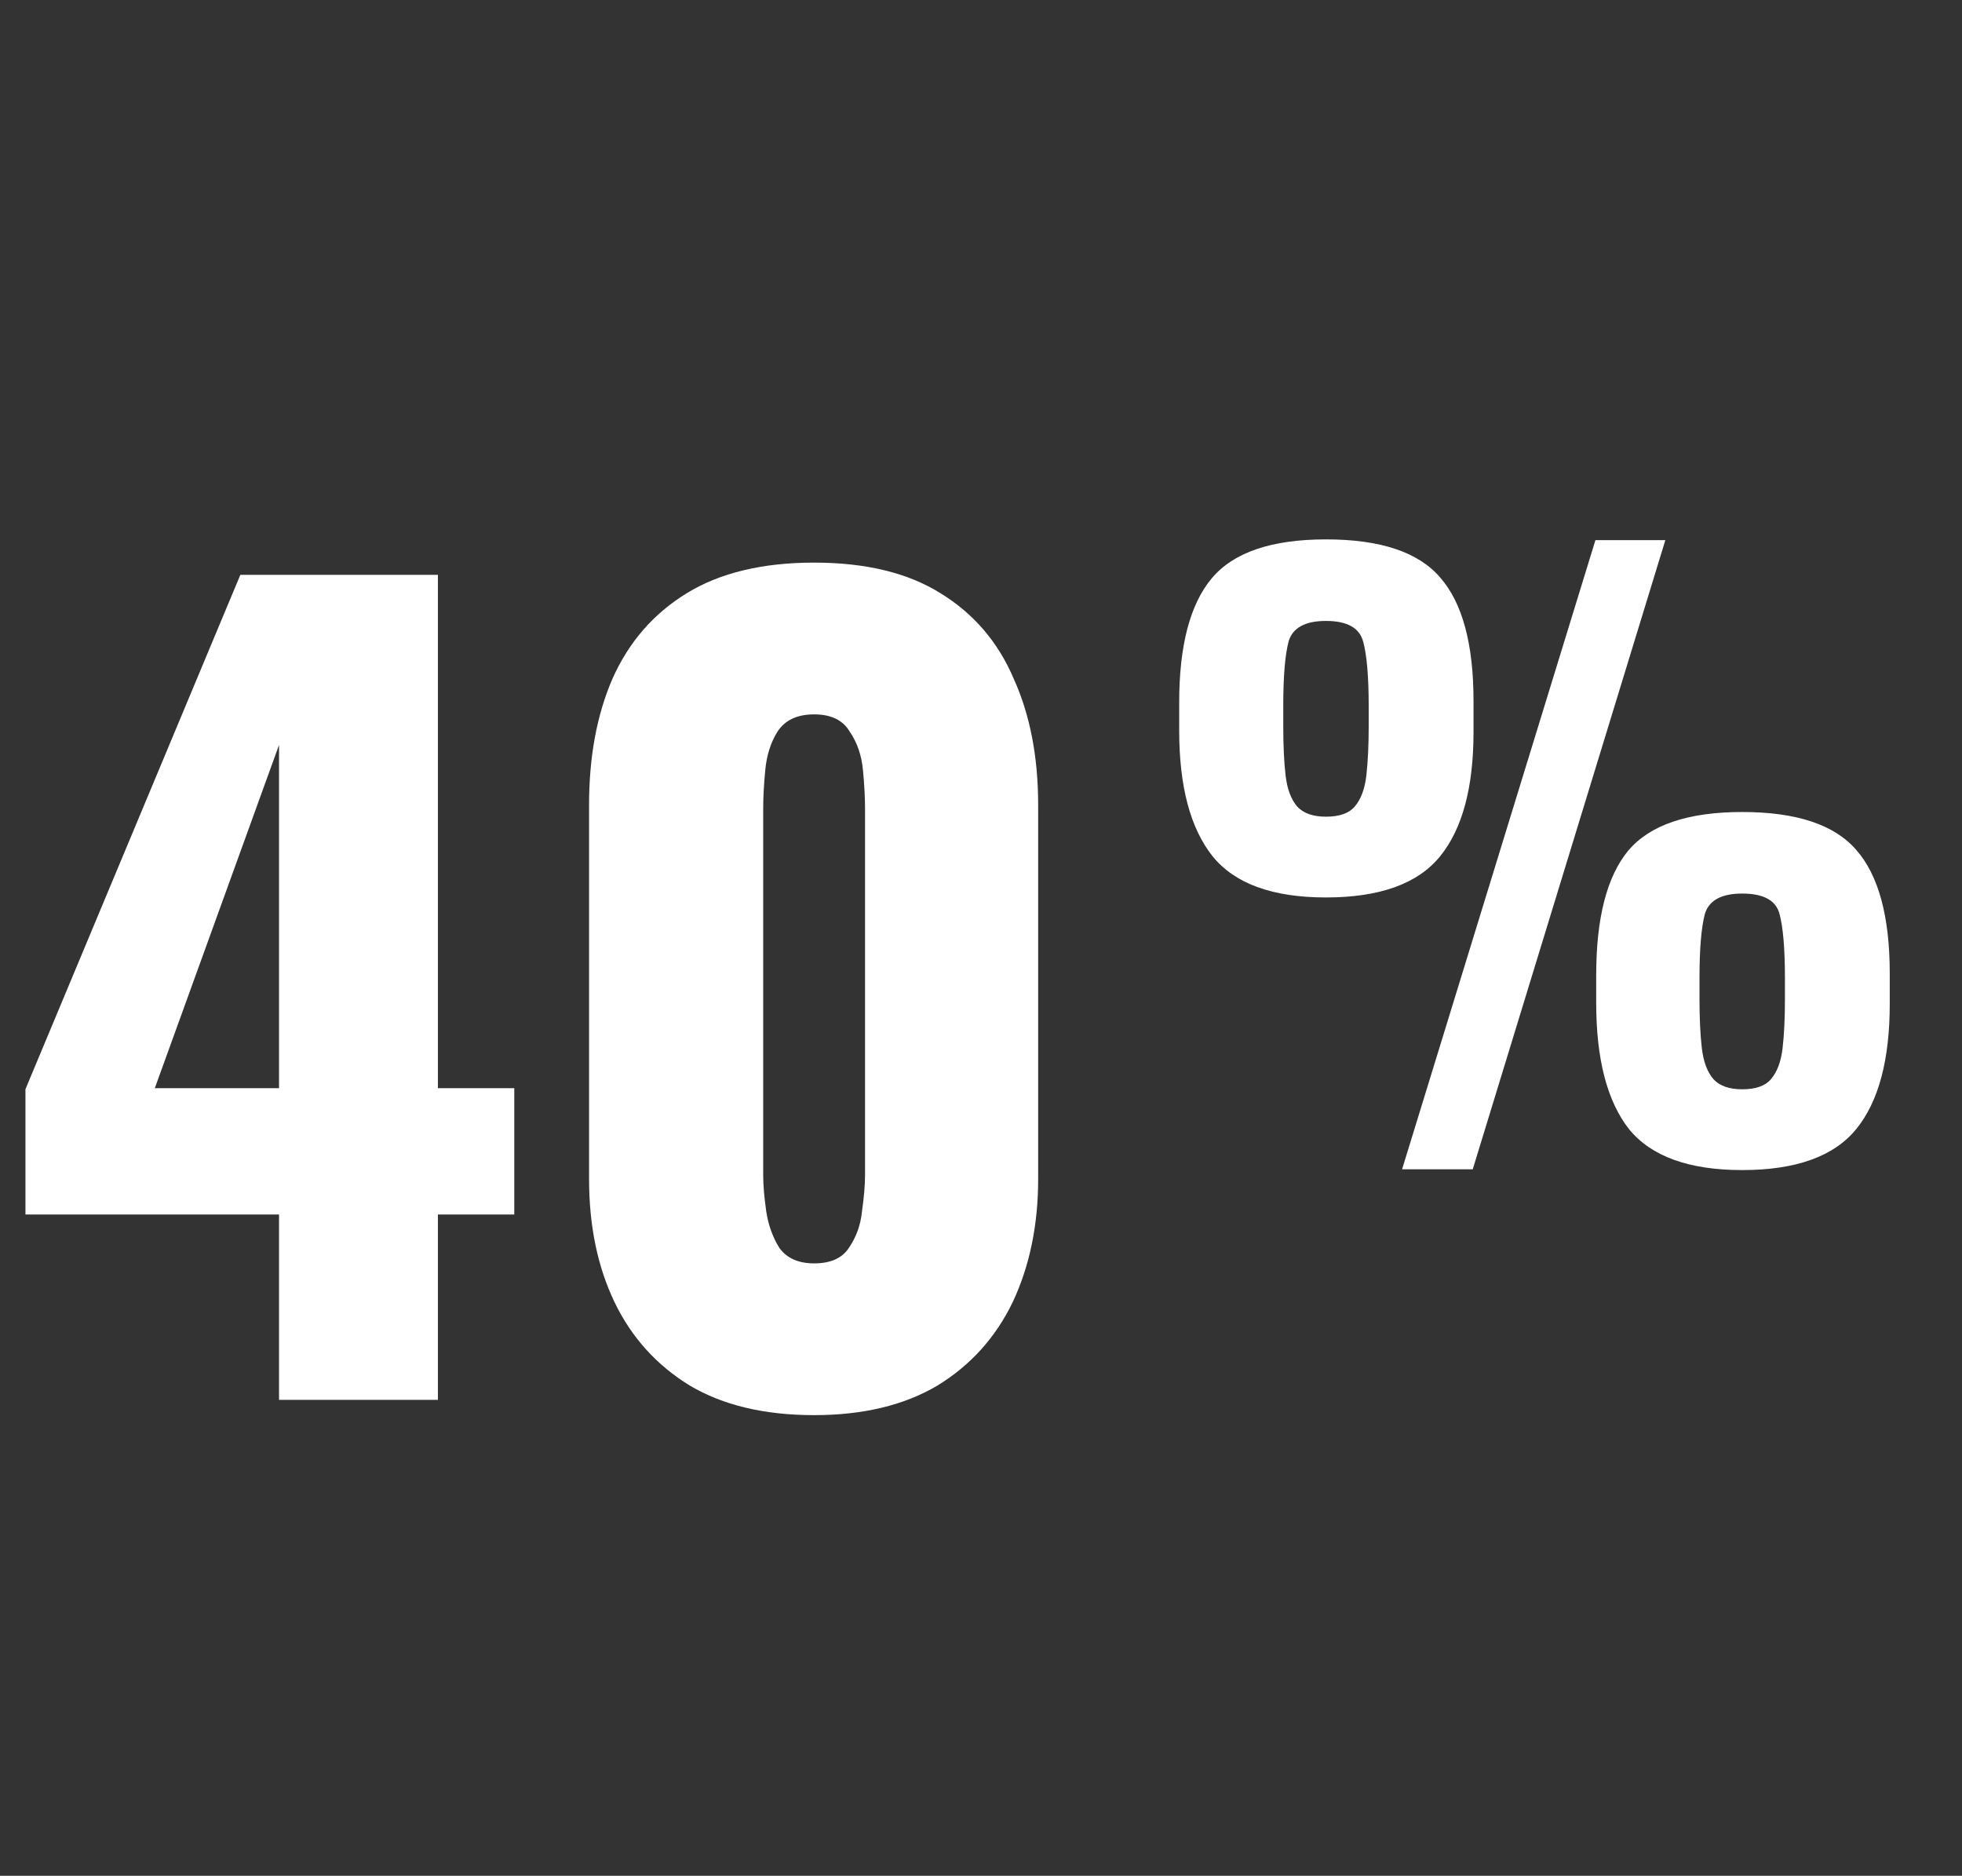 <?xml version="1.0" encoding="UTF-8"?>
<svg xmlns="http://www.w3.org/2000/svg" width="68" height="65" viewBox="0 0 68 65" fill="none">
  <rect x="0" y="0" width="68" height="65" fill="#333333" stroke="none"/>
  <path d="M9.671 48.509V42.085H0.882V37.744L8.33 19.919H15.177V37.709H17.824V42.085H15.177V48.509H9.671ZM5.365 37.709H9.671V25.814L5.365 37.709ZM28.216 49.038C26.498 49.038 25.063 48.697 23.91 48.015C22.757 47.309 21.886 46.344 21.298 45.121C20.71 43.897 20.416 42.473 20.416 40.85V27.896C20.416 26.226 20.686 24.767 21.227 23.52C21.792 22.249 22.651 21.261 23.804 20.555C24.957 19.849 26.428 19.496 28.216 19.496C30.004 19.496 31.463 19.849 32.593 20.555C33.746 21.261 34.593 22.249 35.134 23.52C35.699 24.767 35.981 26.226 35.981 27.896V40.85C35.981 42.45 35.687 43.873 35.099 45.121C34.51 46.344 33.64 47.309 32.487 48.015C31.334 48.697 29.91 49.038 28.216 49.038ZM28.216 43.779C28.781 43.779 29.181 43.603 29.416 43.25C29.675 42.873 29.828 42.45 29.875 41.979C29.945 41.485 29.981 41.062 29.981 40.709V28.037C29.981 27.637 29.957 27.19 29.91 26.696C29.863 26.178 29.71 25.732 29.451 25.355C29.216 24.955 28.804 24.755 28.216 24.755C27.628 24.755 27.204 24.955 26.945 25.355C26.71 25.732 26.569 26.178 26.522 26.696C26.475 27.19 26.451 27.637 26.451 28.037V40.709C26.451 41.062 26.486 41.485 26.557 41.979C26.628 42.45 26.781 42.873 27.016 43.25C27.275 43.603 27.675 43.779 28.216 43.779Z" fill="white"></path>
  <path d="M48.594 40.519L55.295 18.718H57.718L51.043 40.519H48.594ZM45.956 31.099C44.108 31.099 42.798 30.623 42.027 29.672C41.255 28.704 40.869 27.25 40.869 25.312V24.343C40.869 22.37 41.246 20.934 42 20.037C42.753 19.14 44.072 18.691 45.956 18.691C47.84 18.691 49.159 19.131 49.913 20.01C50.684 20.889 51.07 22.316 51.07 24.29V25.366C51.07 27.286 50.684 28.721 49.913 29.672C49.141 30.623 47.822 31.099 45.956 31.099ZM45.956 28.3C46.423 28.3 46.755 28.183 46.952 27.95C47.167 27.699 47.302 27.34 47.356 26.873C47.41 26.389 47.437 25.815 47.437 25.151V24.478C47.437 23.455 47.374 22.711 47.248 22.244C47.123 21.76 46.692 21.517 45.956 21.517C45.239 21.517 44.808 21.751 44.664 22.217C44.539 22.684 44.476 23.428 44.476 24.451V25.178C44.476 25.842 44.503 26.407 44.557 26.873C44.611 27.34 44.745 27.699 44.96 27.95C45.176 28.183 45.508 28.3 45.956 28.3ZM60.382 40.546C58.534 40.546 57.224 40.071 56.453 39.12C55.699 38.151 55.322 36.697 55.322 34.759V33.79C55.322 31.817 55.69 30.381 56.426 29.484C57.179 28.587 58.498 28.138 60.382 28.138C62.266 28.138 63.585 28.578 64.339 29.457C65.11 30.336 65.496 31.763 65.496 33.737V34.786C65.496 36.724 65.11 38.169 64.339 39.12C63.567 40.071 62.248 40.546 60.382 40.546ZM60.382 37.747C60.849 37.747 61.181 37.63 61.378 37.397C61.593 37.146 61.728 36.787 61.782 36.32C61.836 35.854 61.863 35.289 61.863 34.625V33.898C61.863 32.875 61.8 32.131 61.674 31.664C61.549 31.198 61.118 30.964 60.382 30.964C59.665 30.964 59.234 31.198 59.09 31.664C58.965 32.131 58.902 32.875 58.902 33.898V34.625C58.902 35.289 58.929 35.854 58.983 36.32C59.037 36.787 59.171 37.146 59.386 37.397C59.602 37.63 59.934 37.747 60.382 37.747Z" fill="white"></path>
</svg>
